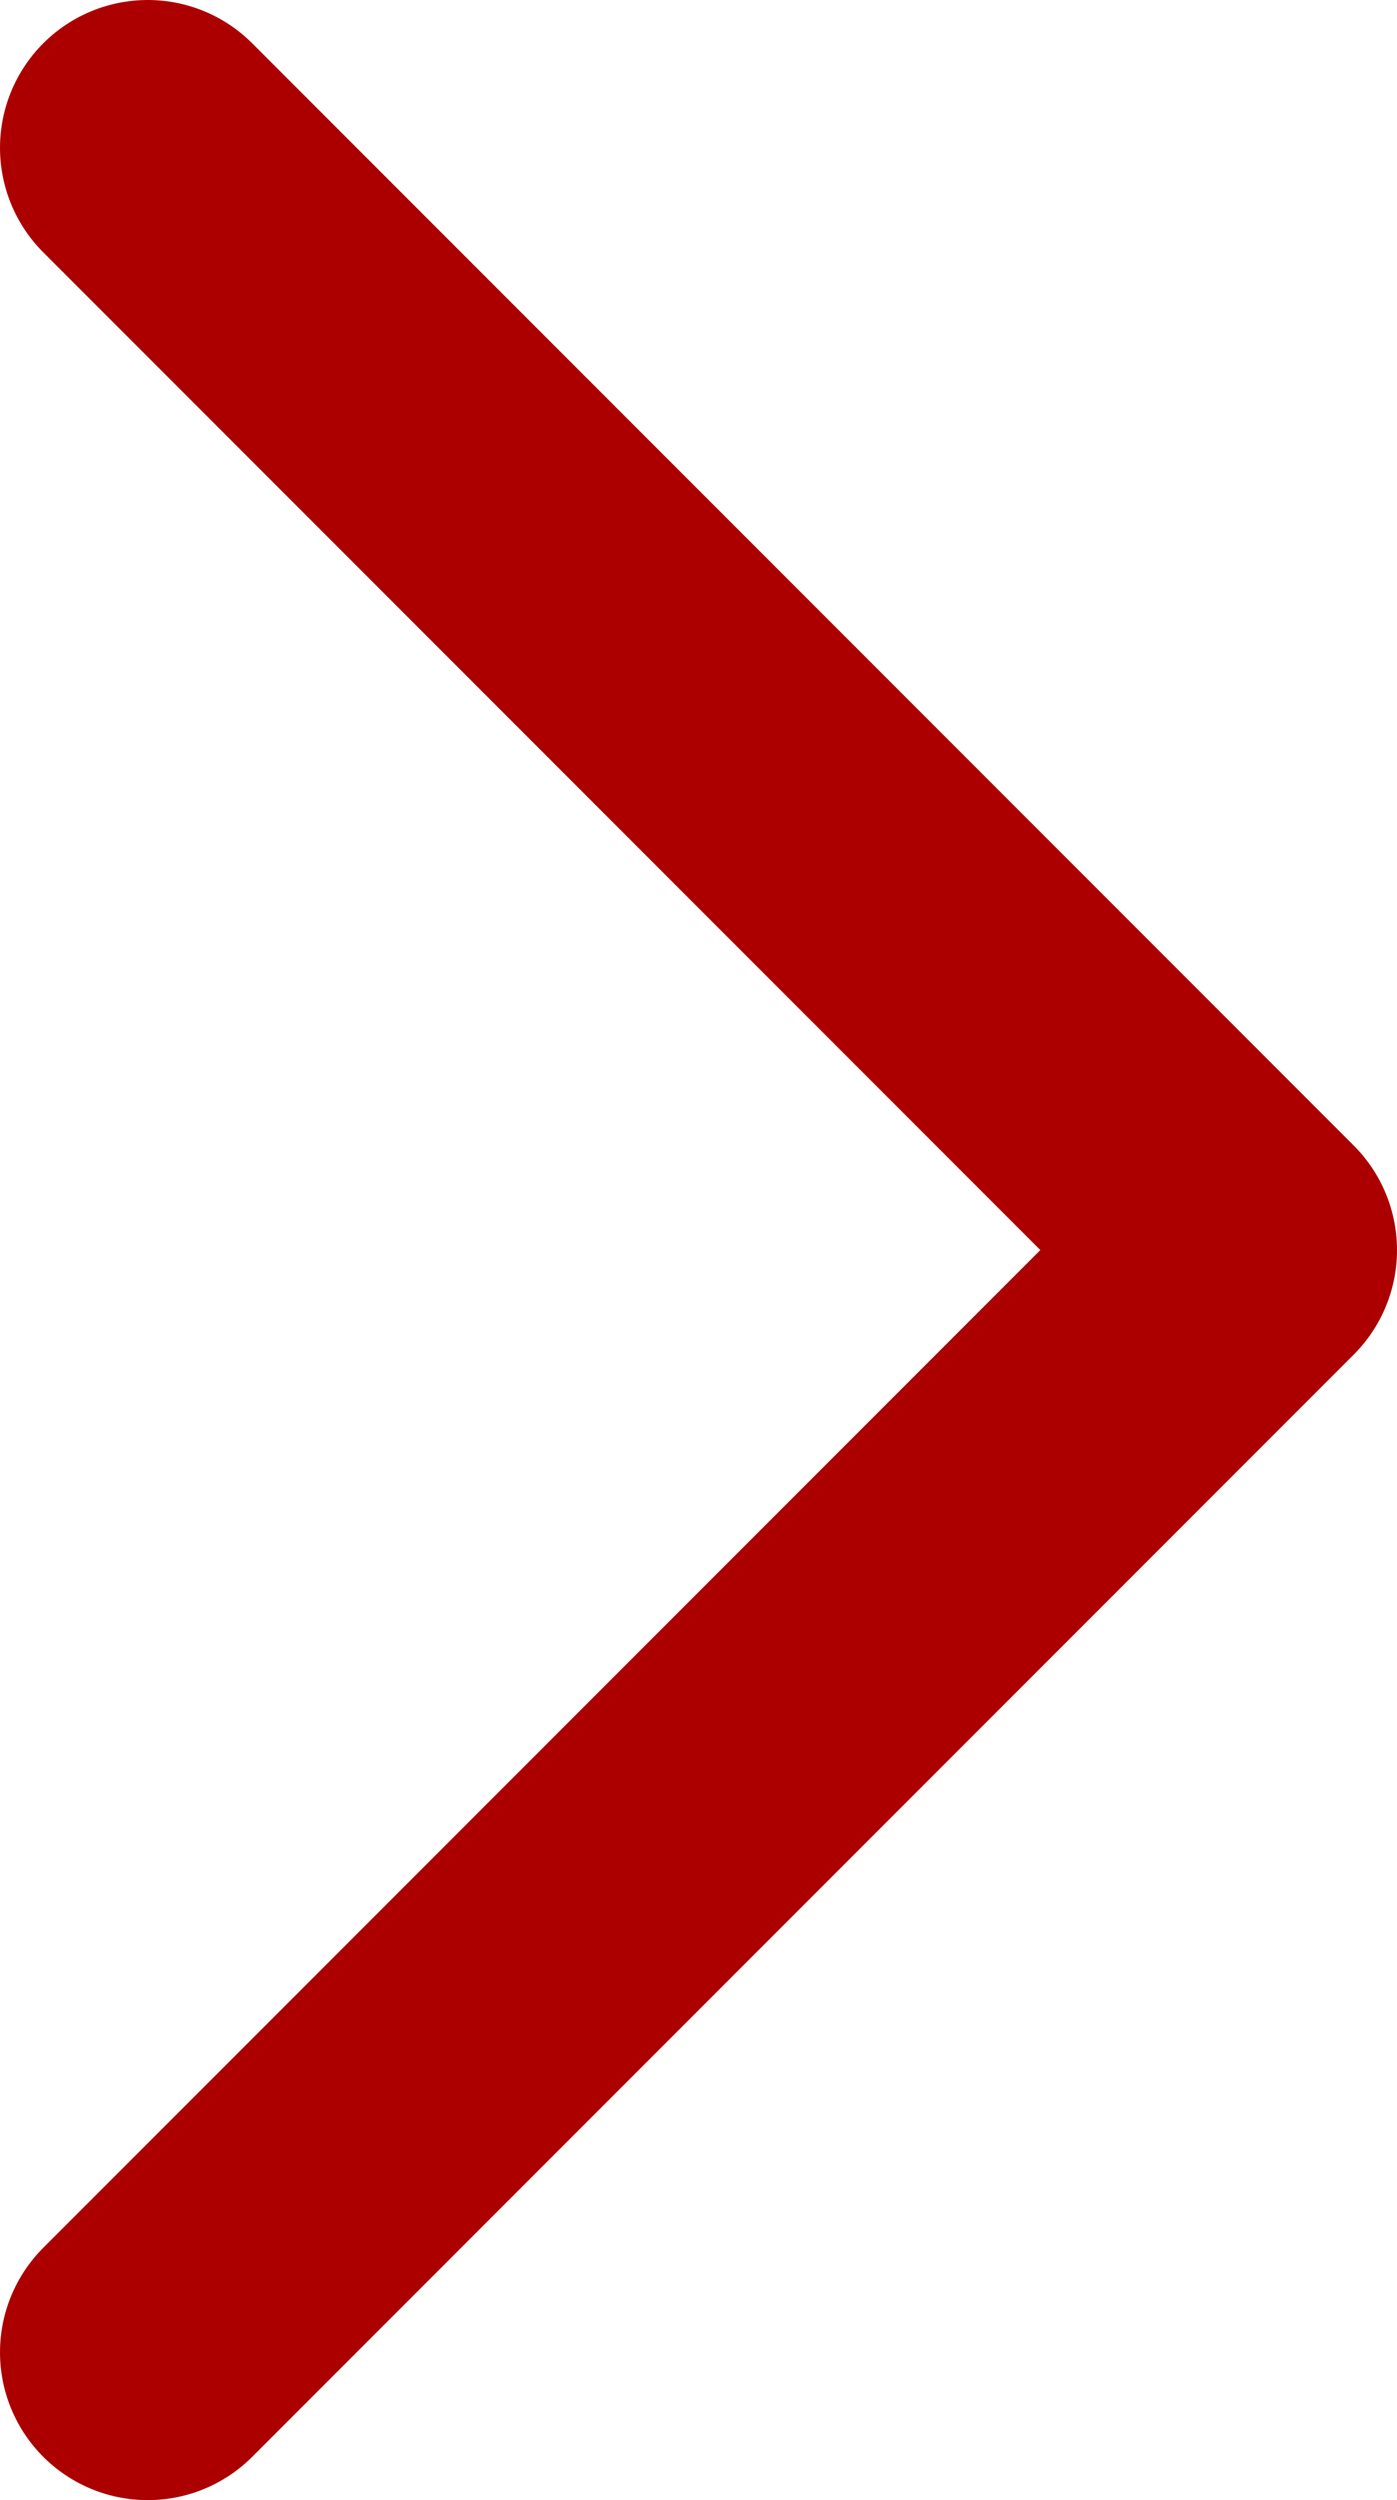 <?xml version="1.0" encoding="UTF-8"?>
<svg id="Layer_2" data-name="Layer 2" xmlns="http://www.w3.org/2000/svg" viewBox="0 0 4.728 8.456">
  <defs>
    <style>
      .cls-1 {
        fill: none;
        stroke: #ac0000;
        stroke-linecap: round;
        stroke-linejoin: round;
      }
    </style>
  </defs>
  <g id="Layer_1-2" data-name="Layer 1">
    <polyline class="cls-1" points=".5 .5 4.228 4.228 .5 7.956"/>
  </g>
</svg>